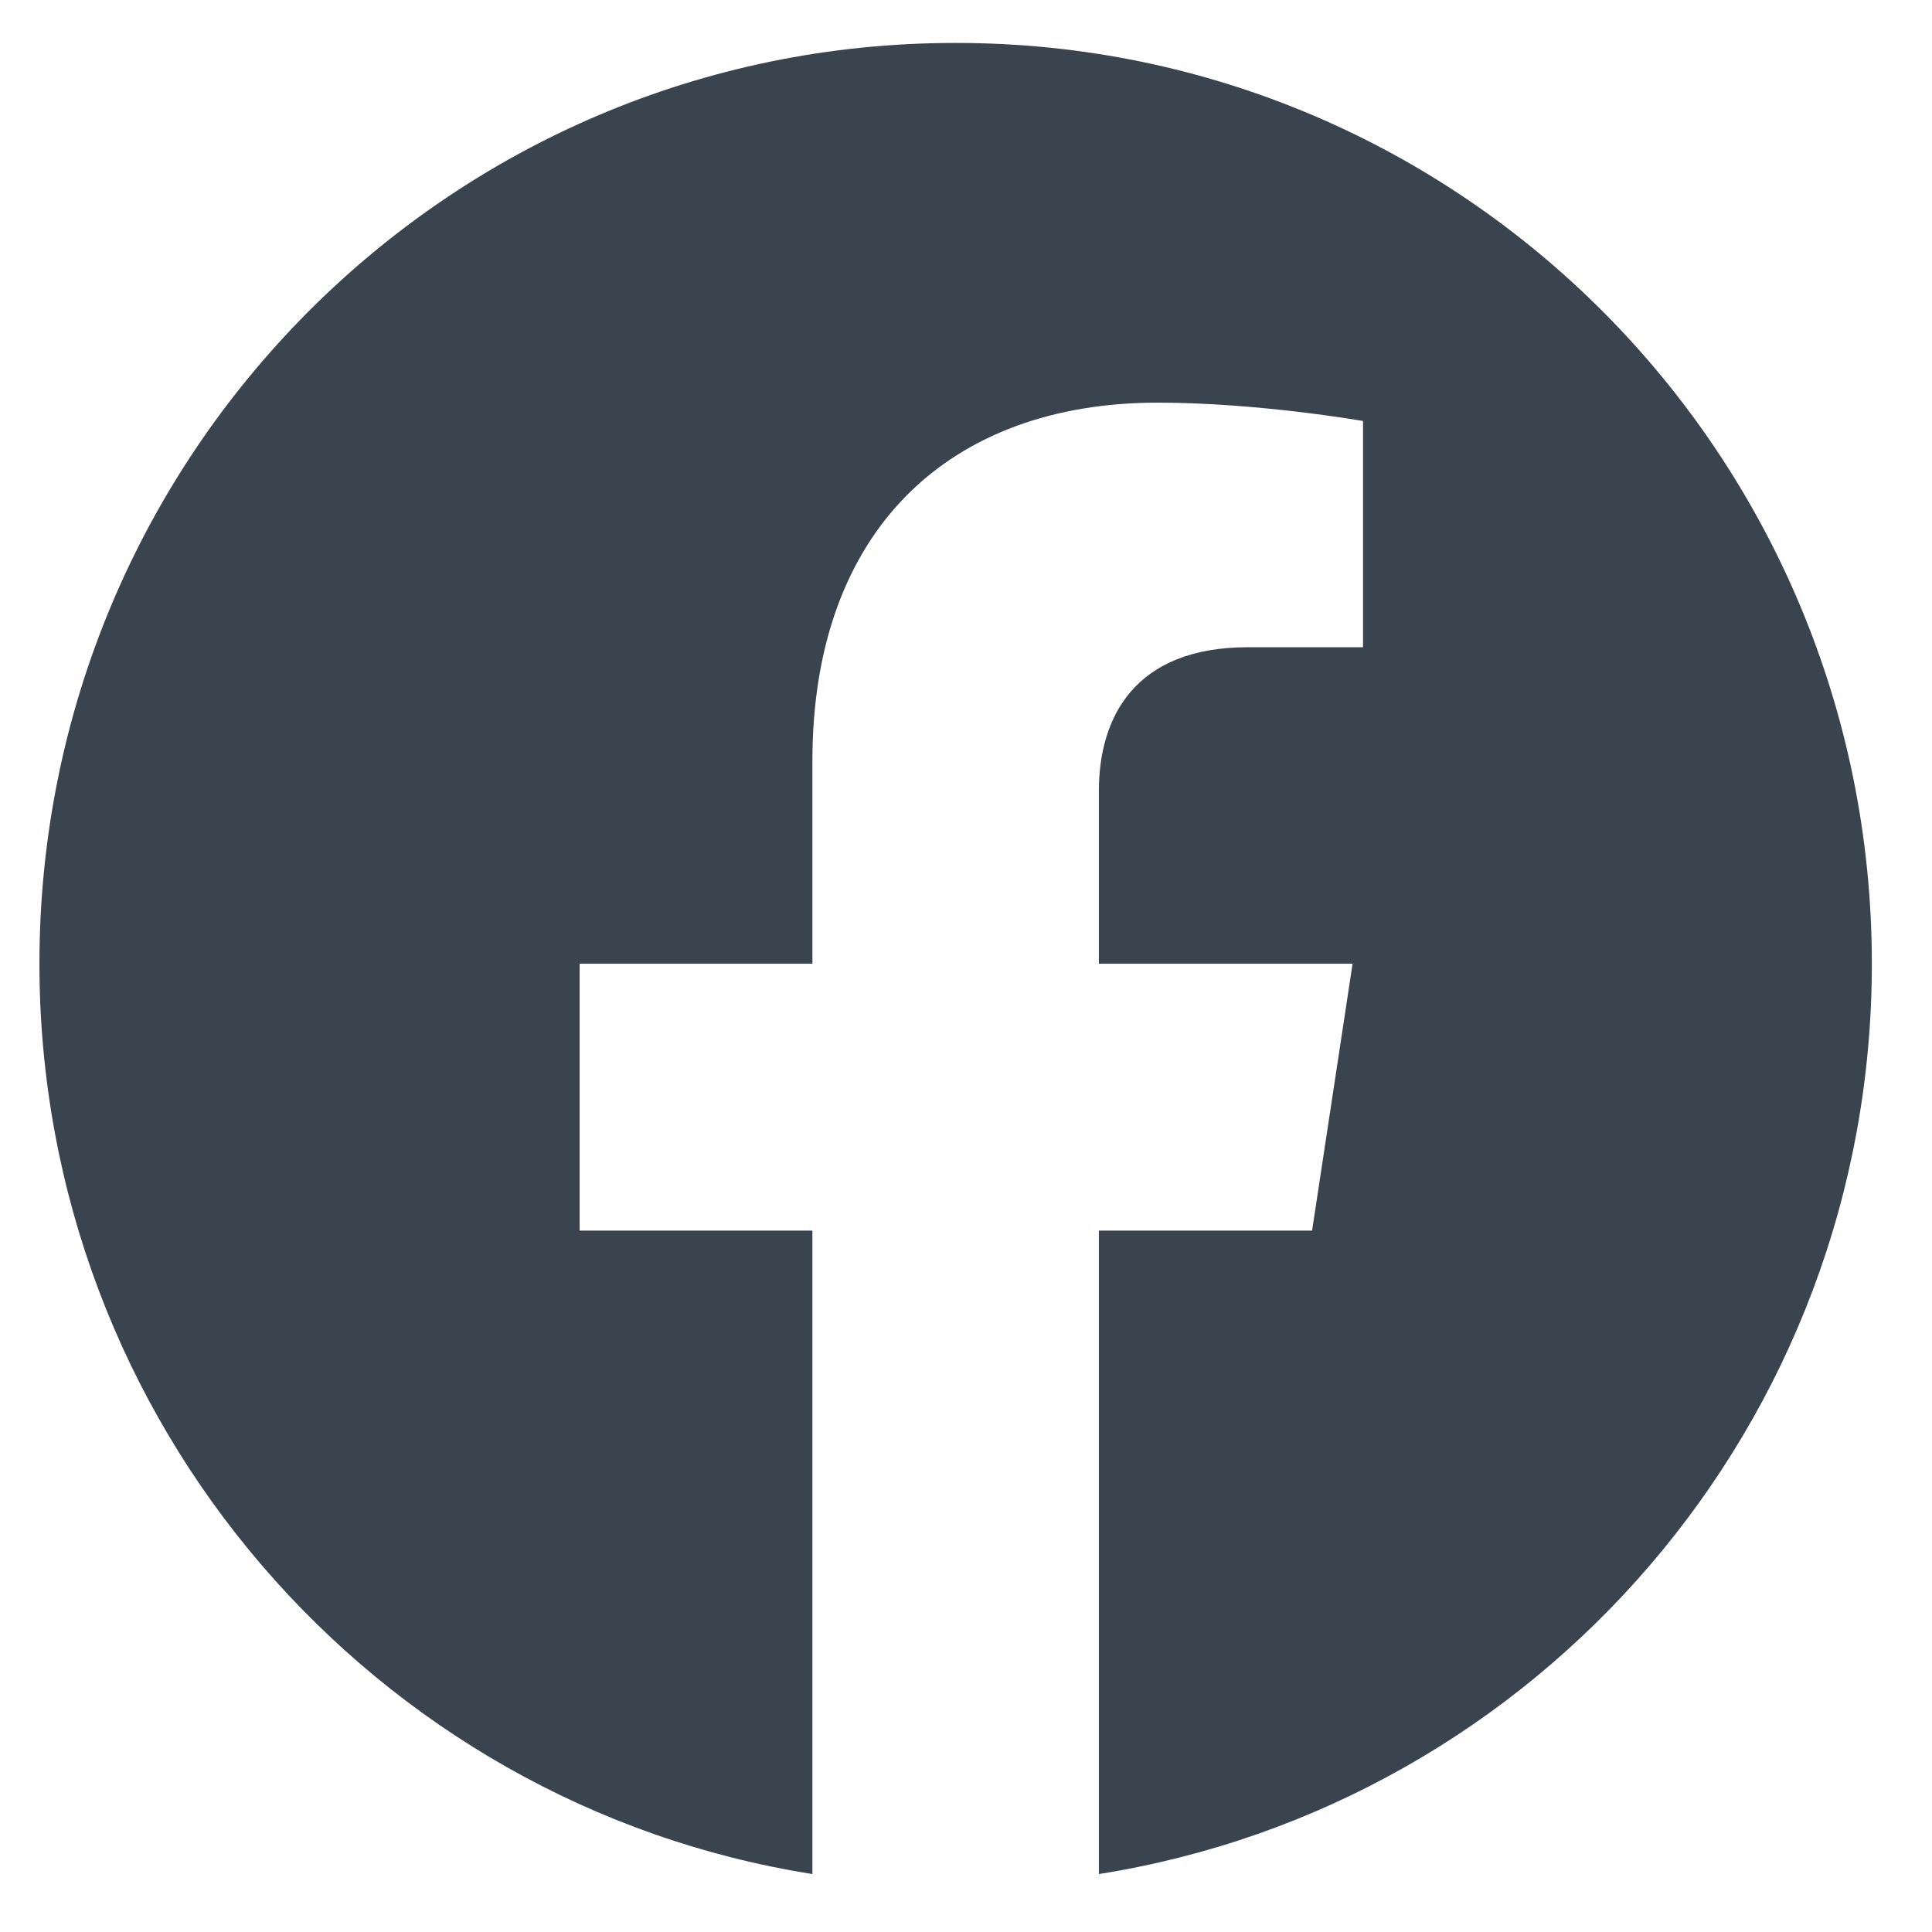 <?xml version="1.0" encoding="UTF-8"?>
<svg xmlns="http://www.w3.org/2000/svg" width="22" height="22" viewBox="0 0 22 22" fill="none">
  <path d="M10.875 0.489C5.111 0.489 0.449 5.181 0.449 10.974C0.449 16.202 4.262 20.551 9.251 21.34V14.013H6.6V10.974H9.251V8.666C9.251 6.03 10.815 4.585 13.183 4.585C14.33 4.585 15.521 4.794 15.521 4.794V7.37H14.211C12.915 7.37 12.513 8.174 12.513 9.008V10.974H15.402L14.941 14.013H12.513V21.34C17.502 20.551 21.315 16.217 21.315 10.974C21.315 5.181 16.653 0.489 10.889 0.489H10.875Z" fill="#3A444F"></path>
</svg>
